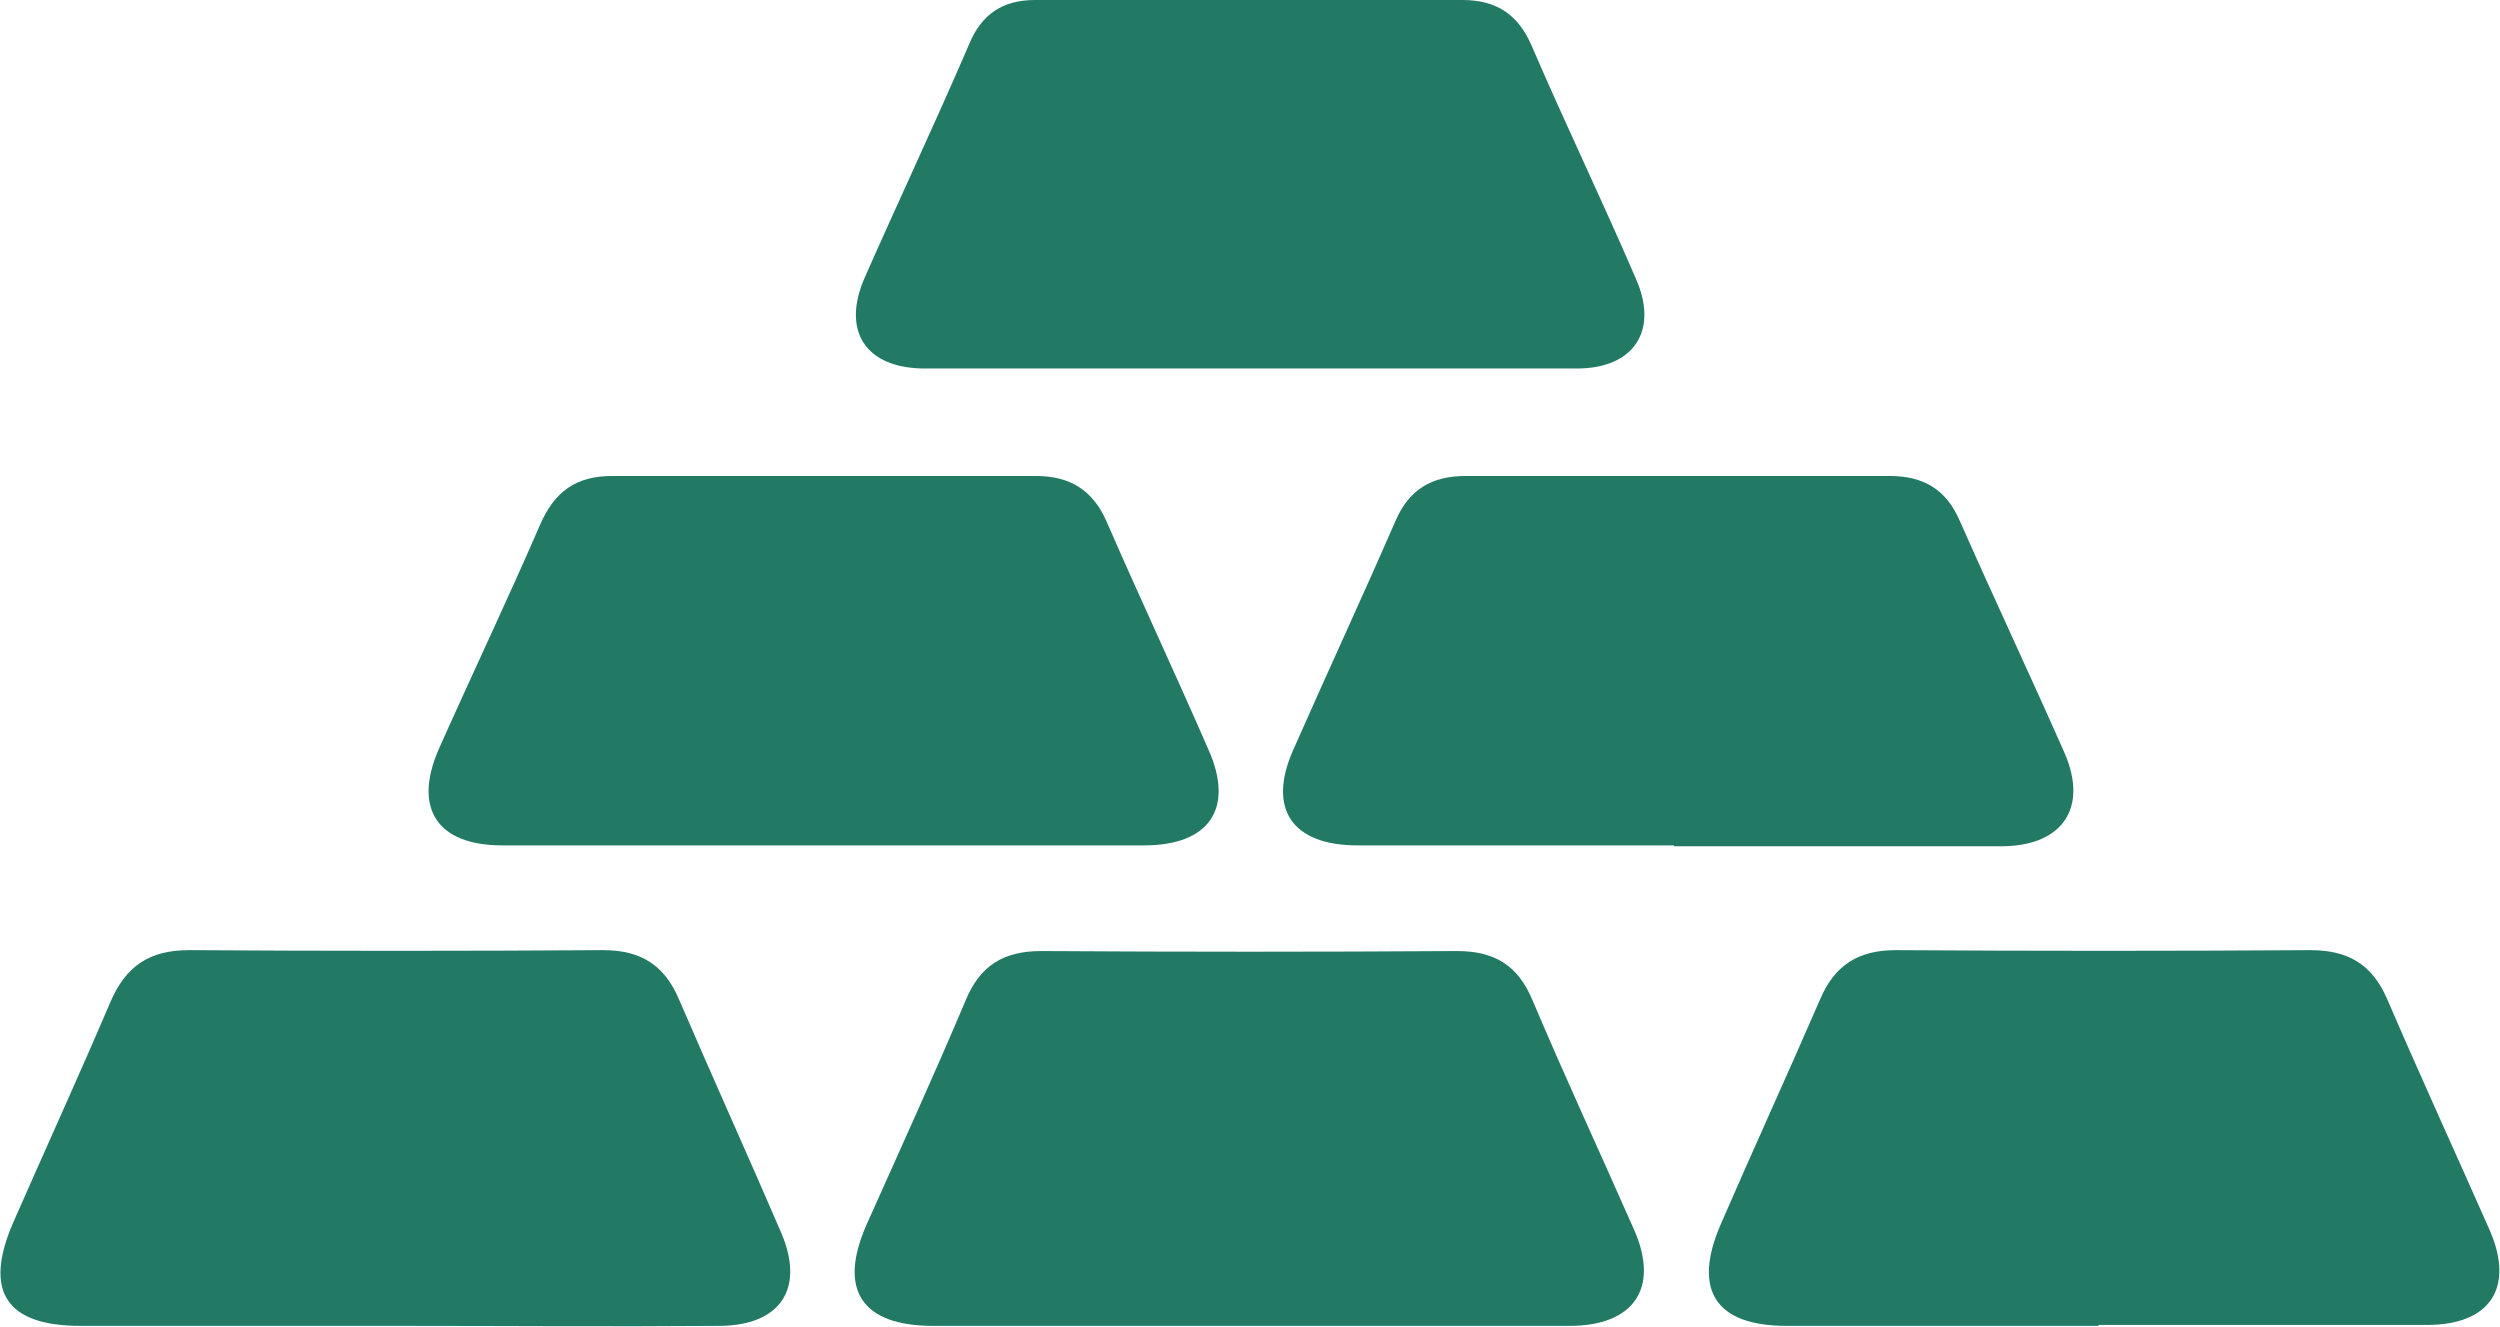 <?xml version="1.0" encoding="UTF-8"?>
<svg id="Layer_2" data-name="Layer 2" xmlns="http://www.w3.org/2000/svg" viewBox="0 0 27.68 14.69">
  <defs>
    <style>
      .cls-1 {
        fill: #227964;
        stroke-width: 0px;
      }
    </style>
  </defs>
  <g id="Layer_1-2" data-name="Layer 1">
    <g>
      <path class="cls-1" d="M13.79,14.68c-1.15,0-2.31,0-3.46,0-.79,0-1.05-.4-.74-1.11.37-.83.75-1.66,1.1-2.49.16-.39.42-.55.84-.55,1.53.01,3.07.01,4.6,0,.42,0,.68.16.84.55.36.85.75,1.69,1.12,2.53.29.65,0,1.07-.71,1.07-1.2,0-2.4,0-3.6,0Z"/>
      <path class="cls-1" d="M4.39,14.68c-1.17,0-2.33,0-3.5,0-.82,0-1.07-.38-.75-1.13.36-.82.73-1.63,1.08-2.45.17-.4.43-.58.87-.58,1.53.01,3.06.01,4.59,0,.42,0,.68.17.84.55.37.86.76,1.72,1.13,2.58.26.61,0,1.02-.67,1.03-1.2.01-2.4,0-3.59,0Z"/>
      <path class="cls-1" d="M23.24,14.68c-1.15,0-2.3,0-3.46,0-.79,0-1.04-.4-.73-1.12.36-.83.74-1.66,1.1-2.49.16-.38.42-.55.84-.55,1.53.01,3.06.01,4.59,0,.41,0,.68.15.85.54.37.86.76,1.71,1.14,2.57.27.63,0,1.04-.7,1.04-1.21,0-2.43,0-3.64,0Z"/>
      <path class="cls-1" d="M9.15,9.36c-1.2,0-2.4,0-3.59,0-.72,0-.99-.41-.7-1.07.37-.83.76-1.65,1.12-2.48.16-.37.4-.54.8-.54,1.56,0,3.12,0,4.69,0,.38,0,.63.16.78.5.37.85.76,1.68,1.13,2.53.29.65.01,1.06-.71,1.06-1.17,0-2.34,0-3.5,0Z"/>
      <path class="cls-1" d="M18.53,9.36c-1.17,0-2.34,0-3.5,0-.73,0-1-.41-.71-1.06.37-.84.76-1.68,1.13-2.53.15-.35.4-.5.78-.5,1.56,0,3.12,0,4.69,0,.38,0,.63.15.78.5.38.86.78,1.71,1.16,2.57.26.6-.02,1.02-.68,1.03-1.21,0-2.43,0-3.64,0Z"/>
      <path class="cls-1" d="M13.83,4.08c-1.2,0-2.4,0-3.59,0-.66,0-.93-.42-.66-1.02.38-.86.78-1.71,1.15-2.57C10.87.15,11.11,0,11.46,0c1.58,0,3.15,0,4.73,0,.38,0,.62.16.77.51.37.86.78,1.71,1.15,2.57.26.58-.02,1-.65,1-1.21,0-2.43,0-3.64,0Z"/>
    </g>
  </g>
</svg>